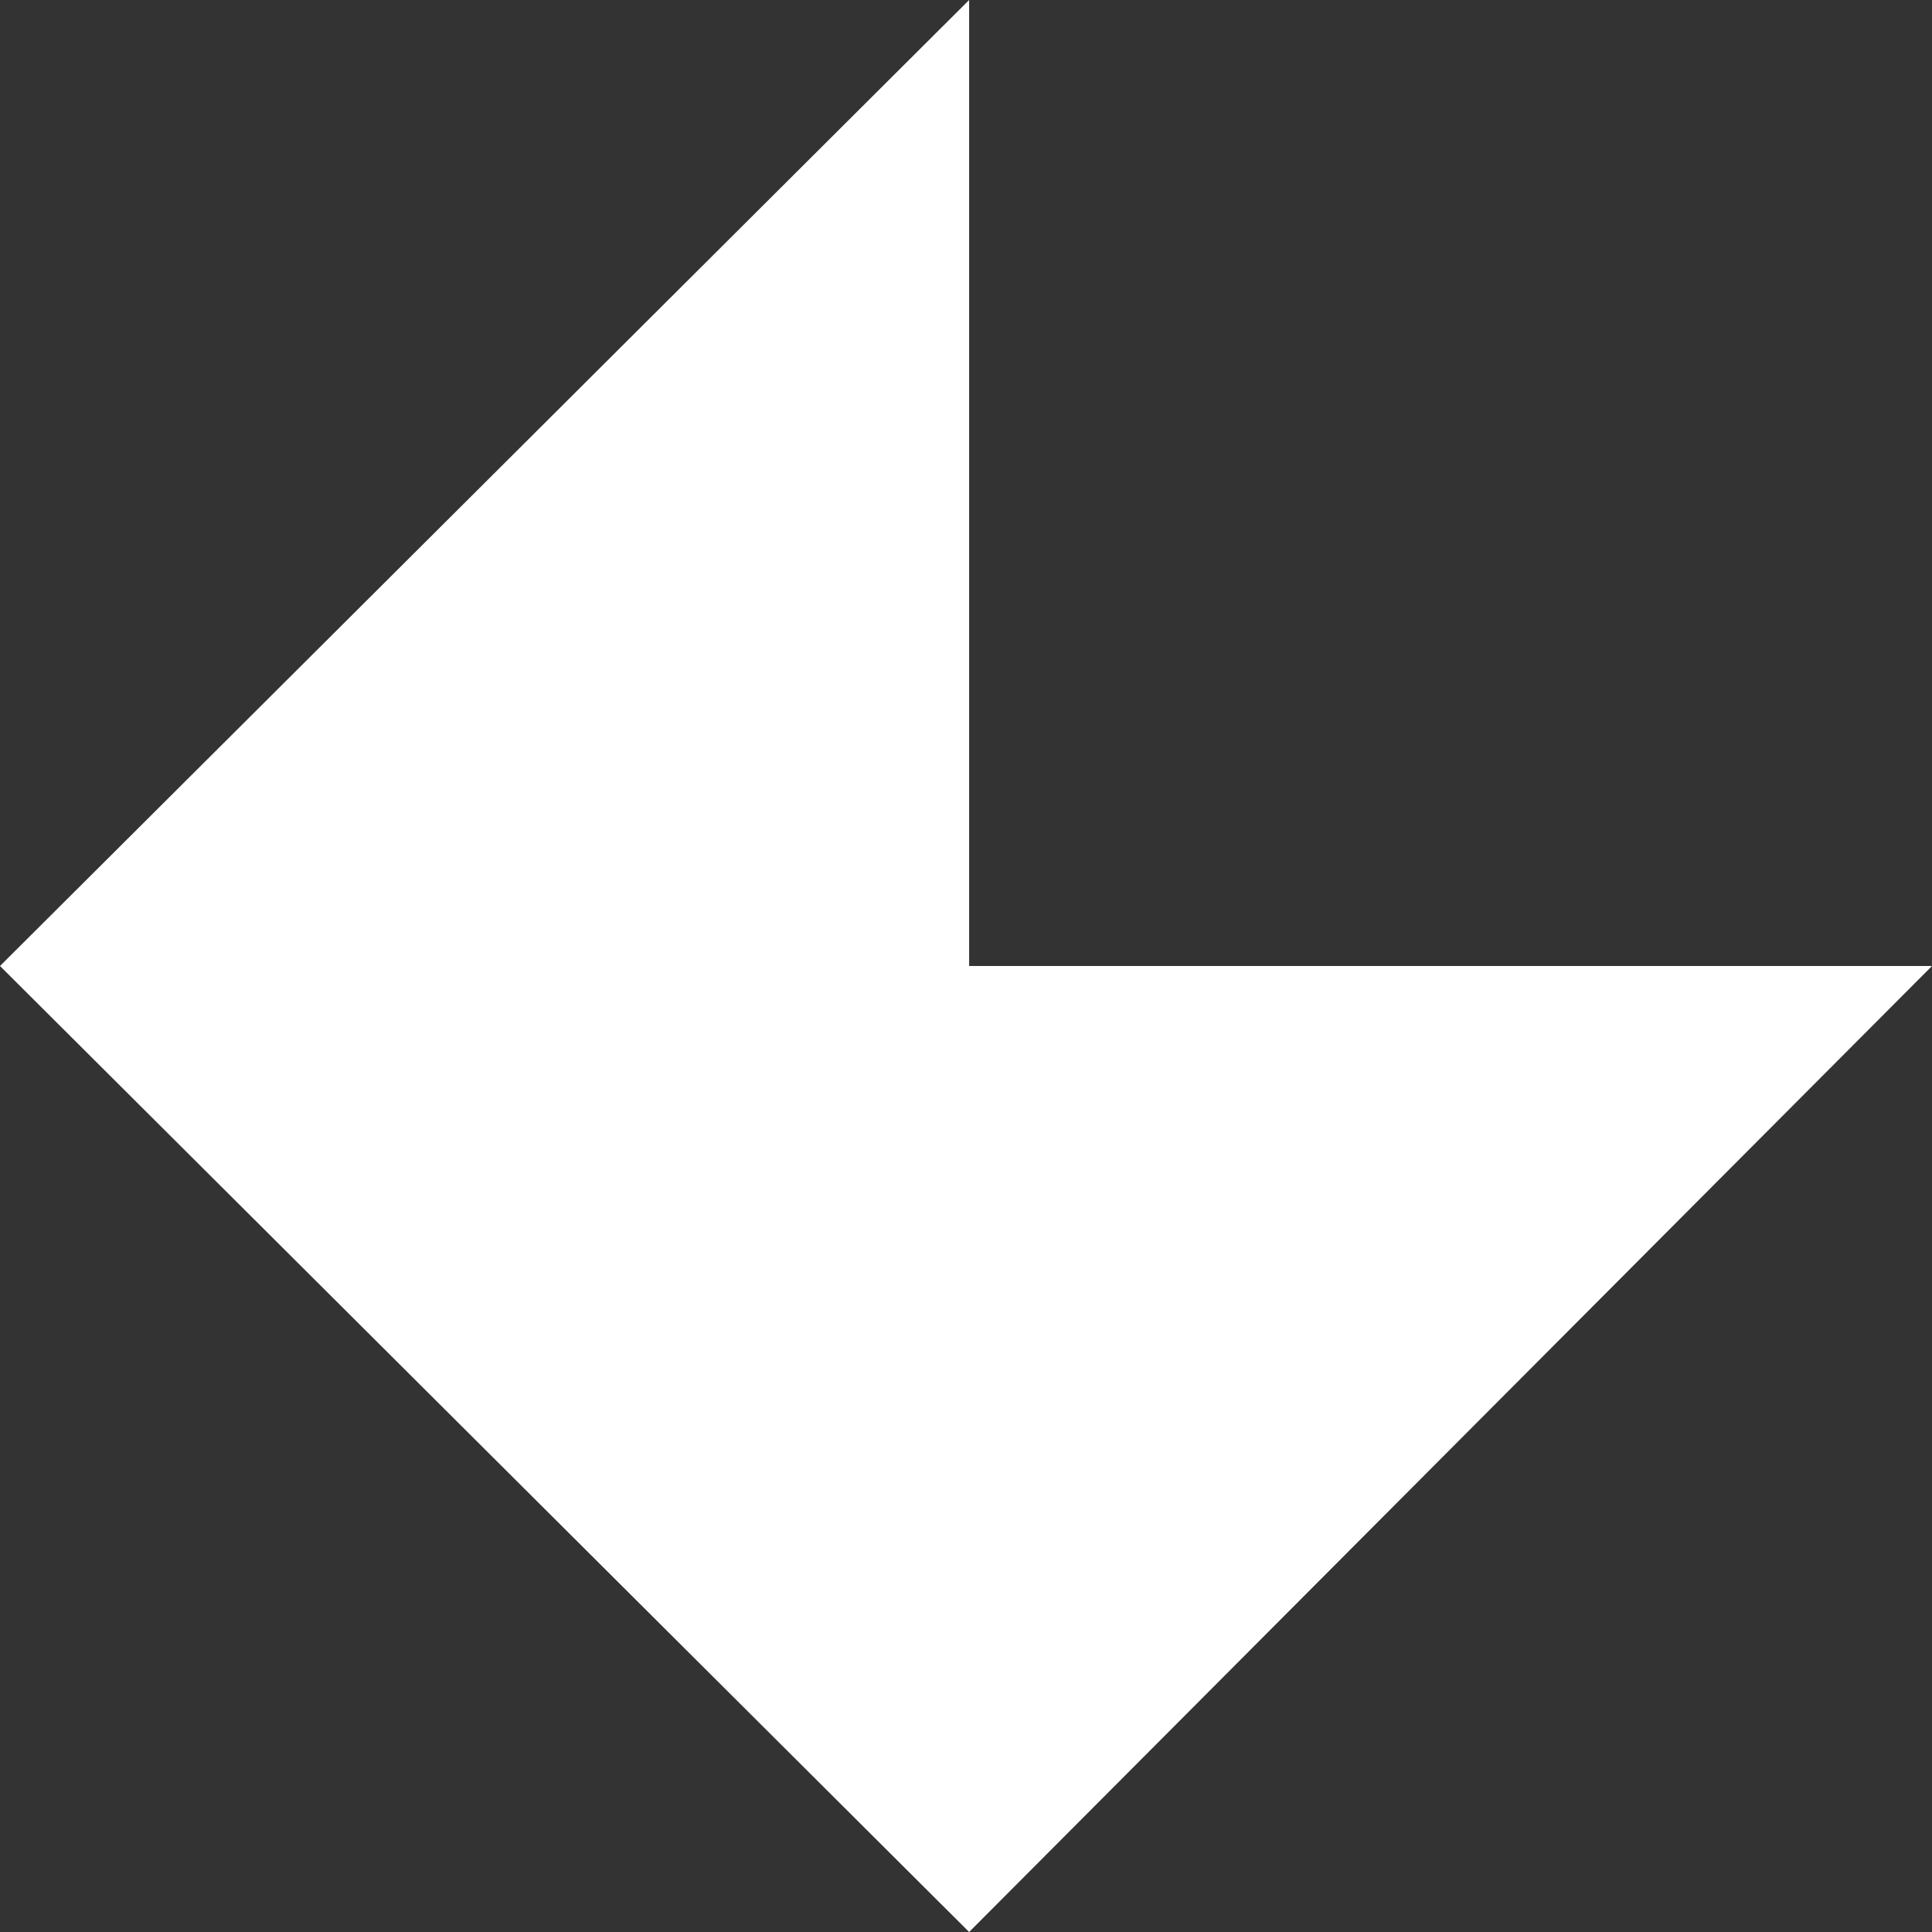 <svg xmlns="http://www.w3.org/2000/svg" width="29" height="29" fill="none" viewBox="0 0 29 29">
    <rect x="0" y="0" width="29" height="29" fill="#333333" stroke="none"/>
    <path fill="#fff" d="M0 14.5L14.547 0v14.5H29L14.547 29 0 14.5z"/>
</svg>
